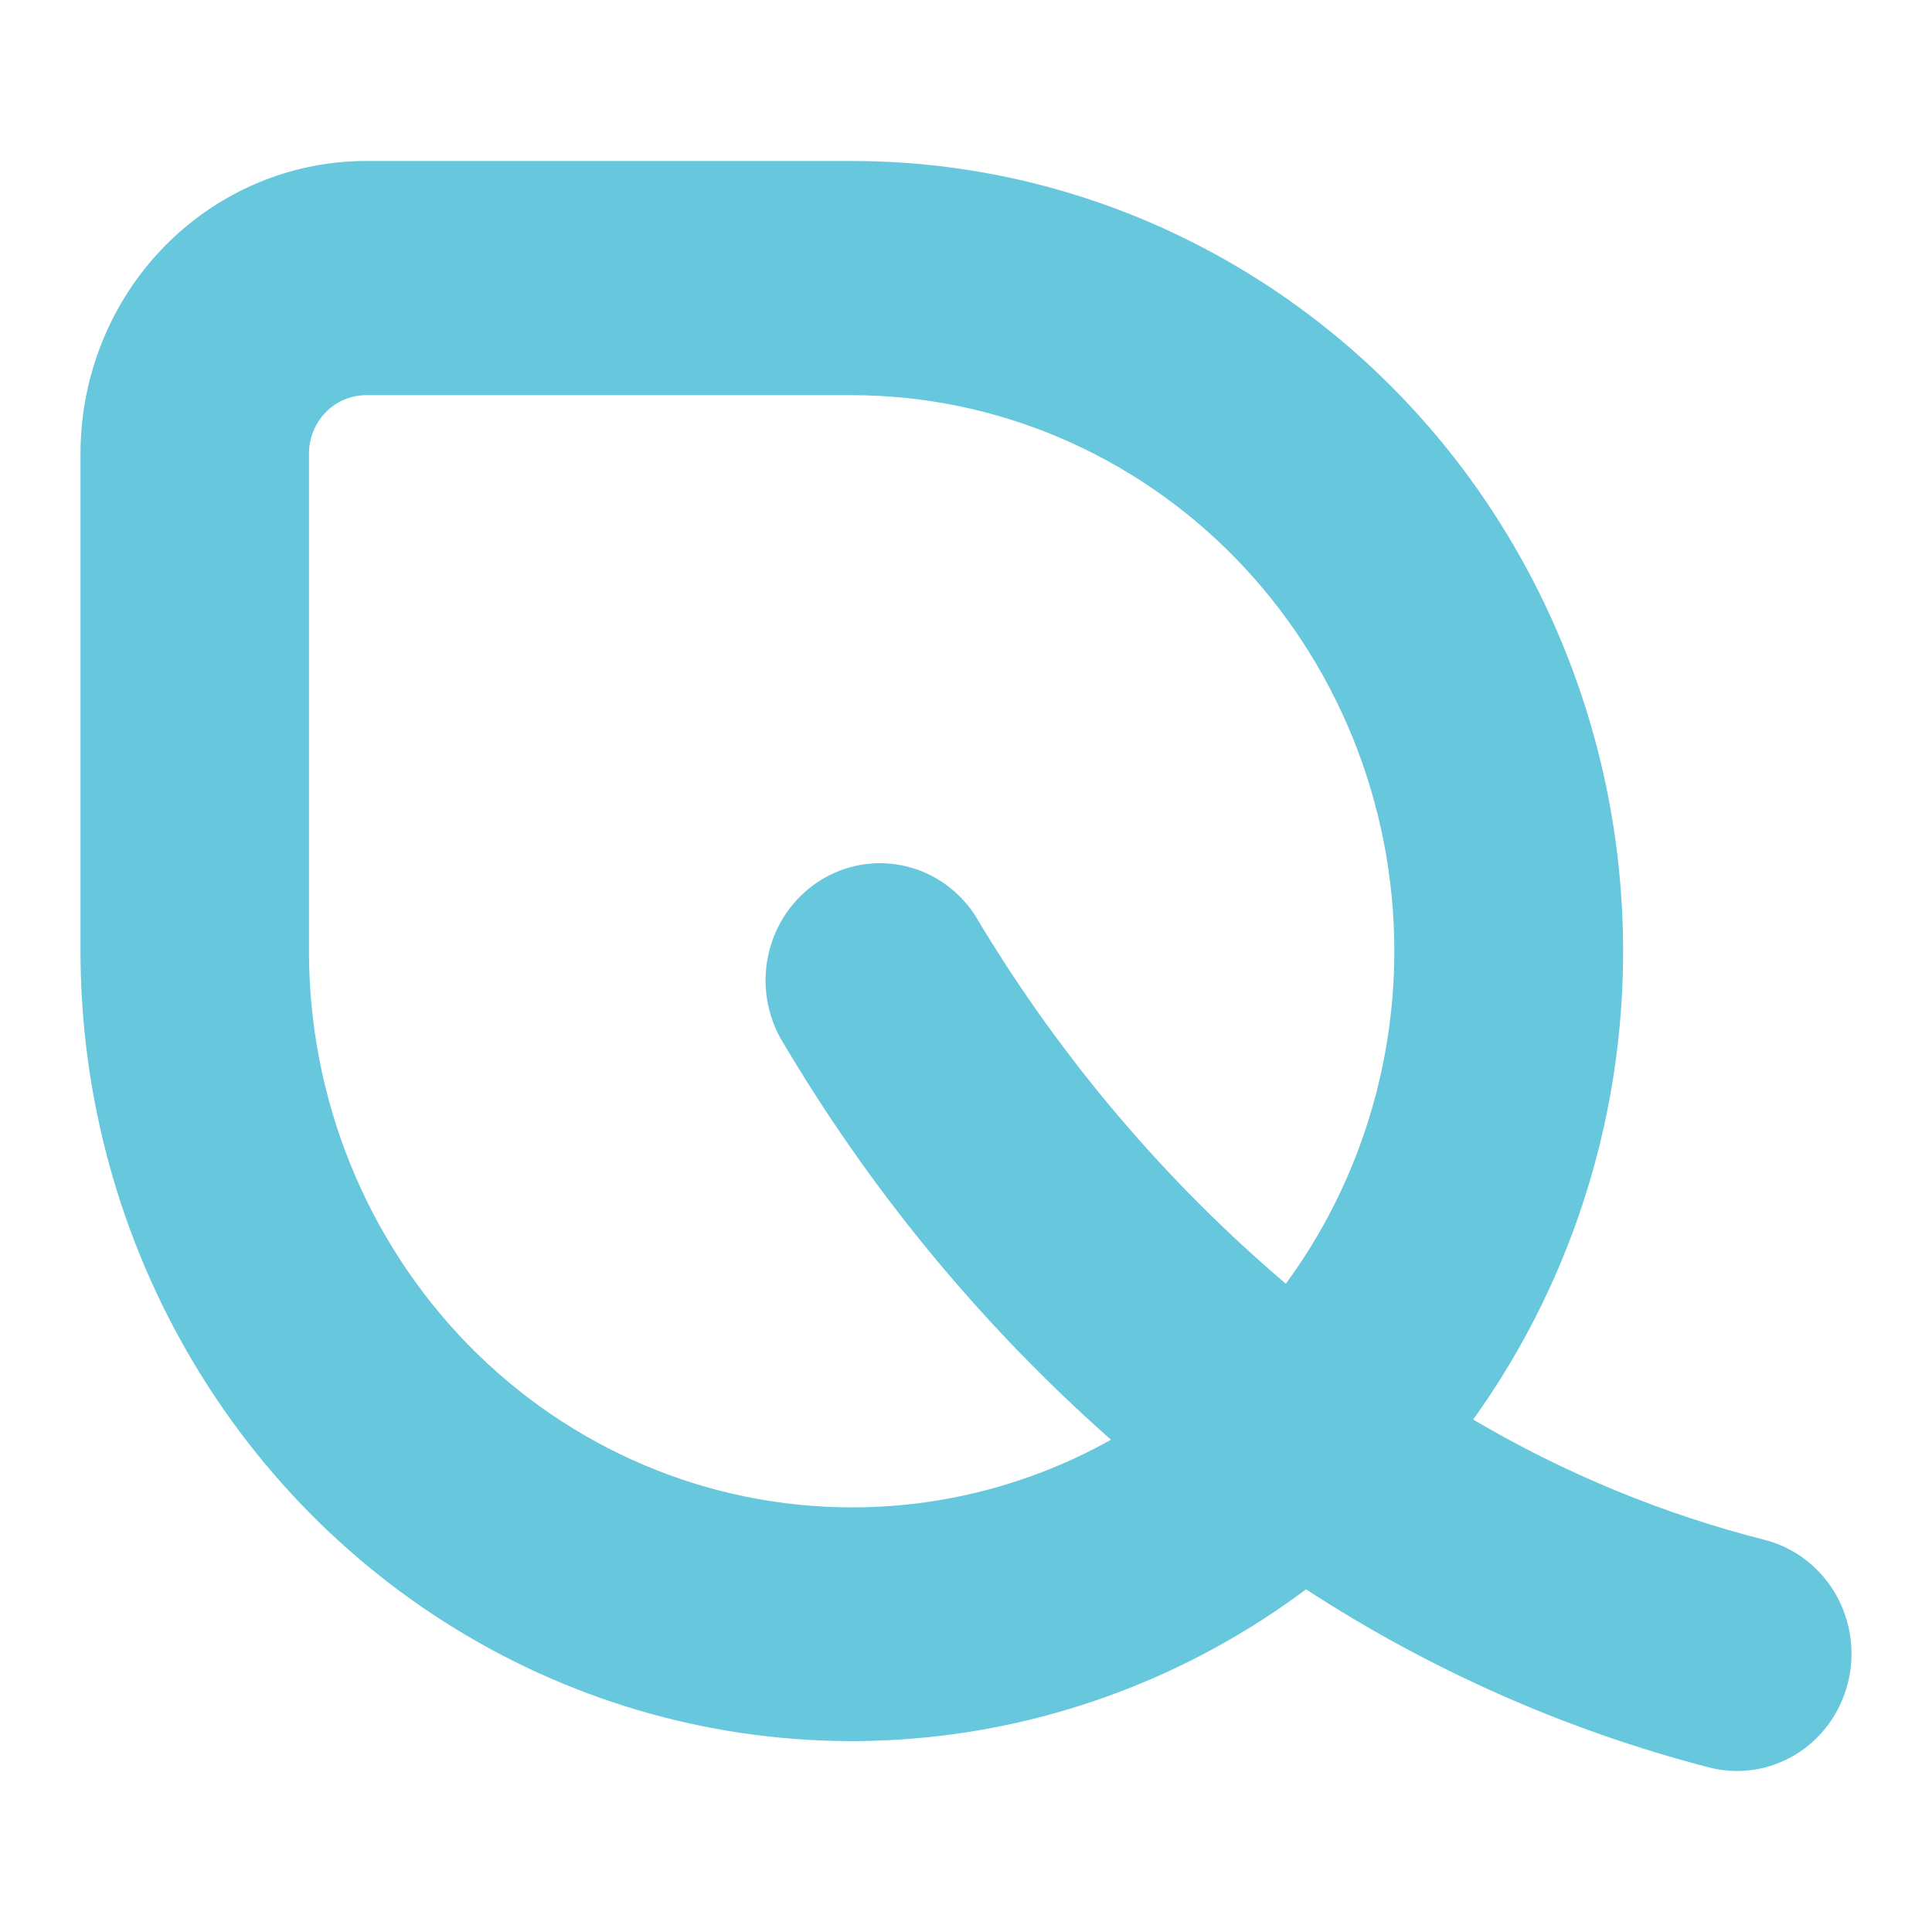 <svg width="24" height="24" viewBox="0 0 24 24" fill="none" xmlns="http://www.w3.org/2000/svg">
<path d="M1 11.817C1.001 13.629 1.491 15.405 2.416 16.948C3.341 18.492 4.665 19.743 6.241 20.564C7.817 21.384 9.583 21.742 11.345 21.597C13.108 21.452 14.796 20.811 16.224 19.743C17.766 20.747 19.453 21.494 21.224 21.954C21.404 22.002 21.593 22.012 21.777 21.986C21.962 21.959 22.14 21.895 22.301 21.798C22.462 21.701 22.602 21.572 22.715 21.419C22.827 21.266 22.908 21.092 22.955 20.907C23.002 20.721 23.012 20.529 22.986 20.339C22.96 20.15 22.898 19.968 22.803 19.803C22.708 19.638 22.582 19.494 22.433 19.379C22.284 19.264 22.114 19.18 21.933 19.132C20.66 18.809 19.437 18.305 18.3 17.634C19.35 16.172 19.984 14.439 20.13 12.63C20.277 10.82 19.931 9.005 19.131 7.384C18.331 5.764 17.108 4.403 15.598 3.453C14.089 2.502 12.351 1.999 10.58 2H4.548C3.607 2 2.705 2.383 2.039 3.065C1.374 3.747 1 4.672 1 5.636V11.817ZM3.838 5.636C3.838 5.443 3.913 5.258 4.046 5.122C4.179 4.985 4.36 4.909 4.548 4.909H10.58C12.367 4.909 14.082 5.637 15.346 6.932C16.611 8.228 17.321 9.985 17.321 11.817C17.32 13.307 16.847 14.757 15.973 15.947C14.478 14.675 13.195 13.164 12.173 11.472C12.082 11.304 11.96 11.157 11.814 11.038C11.668 10.919 11.5 10.831 11.321 10.779C10.959 10.673 10.57 10.719 10.241 10.906C9.911 11.094 9.668 11.408 9.565 11.779C9.461 12.15 9.506 12.548 9.689 12.886C10.792 14.766 12.18 16.453 13.801 17.885C12.813 18.438 11.705 18.727 10.58 18.725C8.792 18.725 7.077 17.997 5.813 16.702C4.549 15.406 3.838 13.649 3.838 11.817V5.636Z" fill="#66C7DD"/>
</svg>
